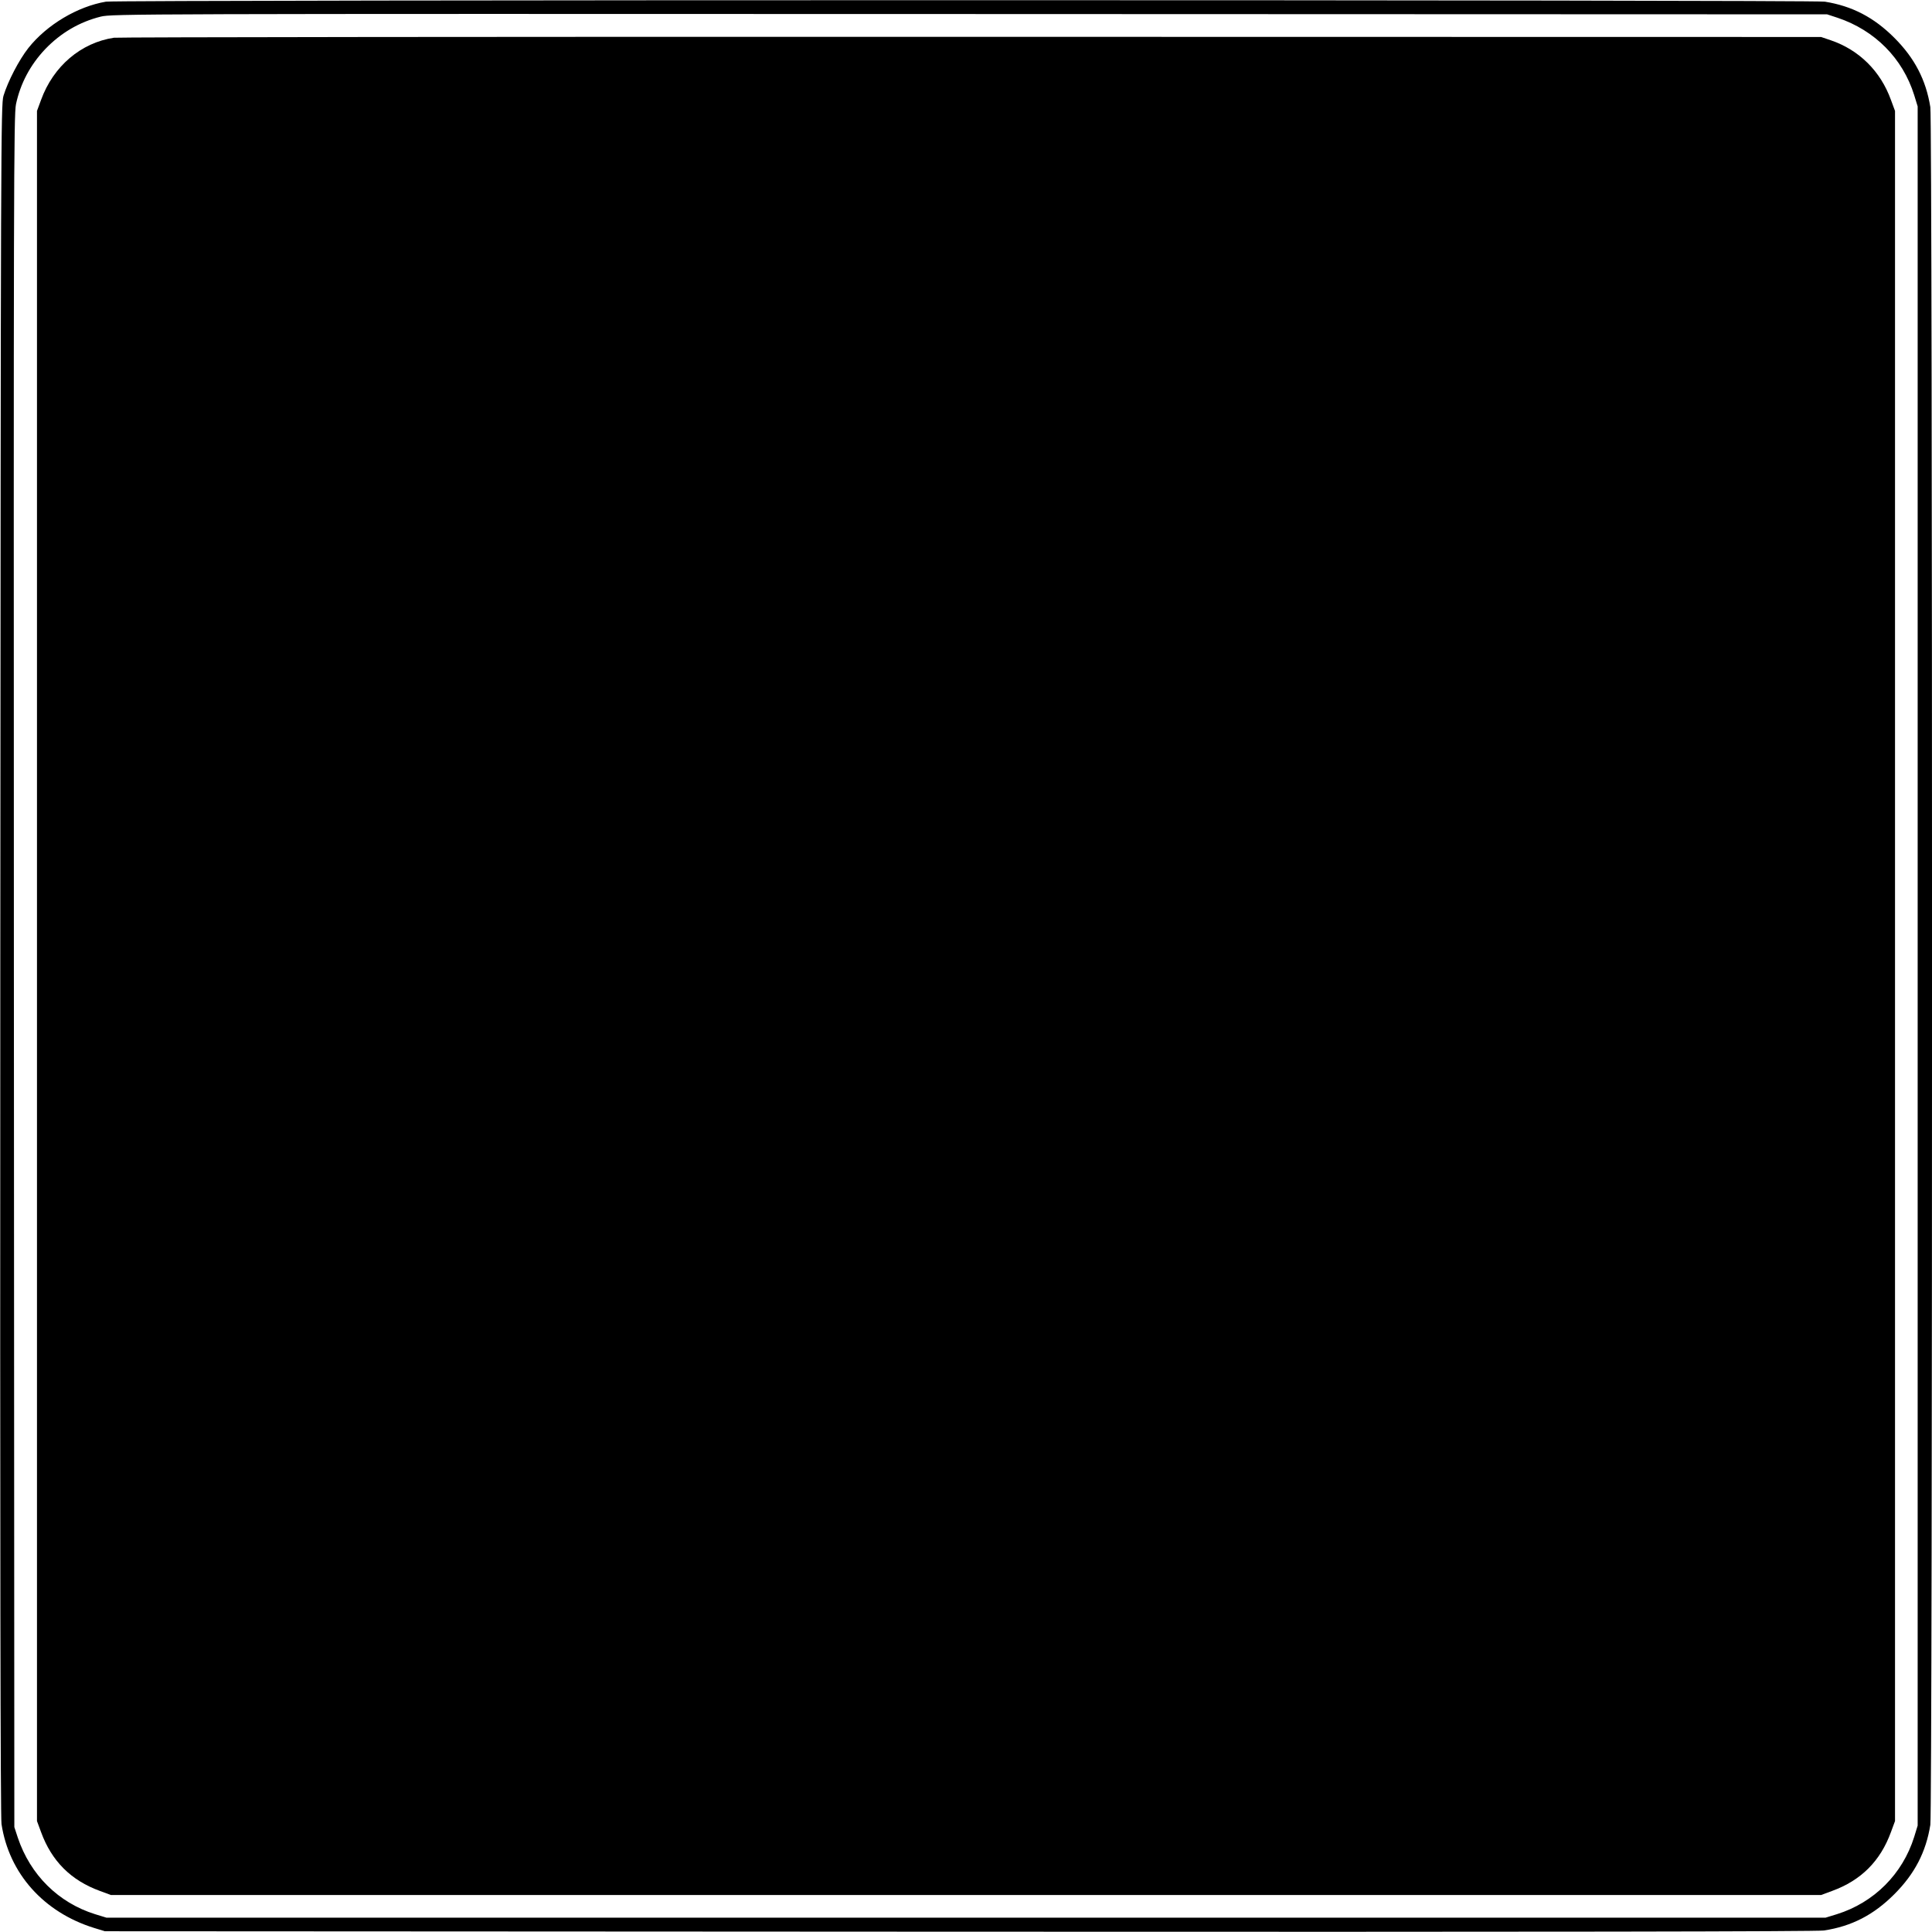  <svg version="1.0" xmlns="http://www.w3.org/2000/svg"
 width="1280pt" height="1280pt" viewBox="0 0 1280 1280"
 preserveAspectRatio="xMidYMid meet"><g transform="translate(0,1280) scale(0.1,-0.1)"
fill="#000000" stroke="none">
<path d="M702 12789 c-188 -32 -391 -152 -514 -307 -62 -79 -135 -219 -165
-317 -17 -57 -18 -303 -21 -5720 -2 -3966 1 -5681 8 -5730 50 -327 279 -584
613 -688 l72 -22 5660 -3 c3950 -2 5681 1 5729 8 184 28 329 103 466 240 135
135 210 279 239 460 15 91 15 11289 0 11380 -29 181 -104 325 -239 460 -135
135 -279 210 -460 239 -81 13 -11309 13 -11388 0z m11473 -107 c247 -83 431
-269 507 -512 l23 -75 0 -5695 0 -5695 -23 -75 c-77 -246 -266 -435 -512 -512
l-75 -23 -5695 0 -5695 0 -75 23 c-243 76 -429 260 -512 507 l-23 70 -3 5670
c-2 5191 -1 5676 14 5745 29 137 95 260 192 363 104 109 229 182 370 217 75
18 207 19 5757 17 l5680 -2 70 -23z"/>
<path d="M755 12550 c-219 -33 -402 -189 -483 -412 l-27 -73 0 -5665 0 -5665
27 -73 c70 -192 198 -320 390 -390 l73 -27 5665 0 5665 0 73 27 c192 70 320
198 390 390 l27 73 0 5665 0 5665 -27 73 c-69 191 -211 331 -398 395 l-65 22
-5630 1 c-3096 1 -5652 -2 -5680 -6z"/>
</g>
</svg>
